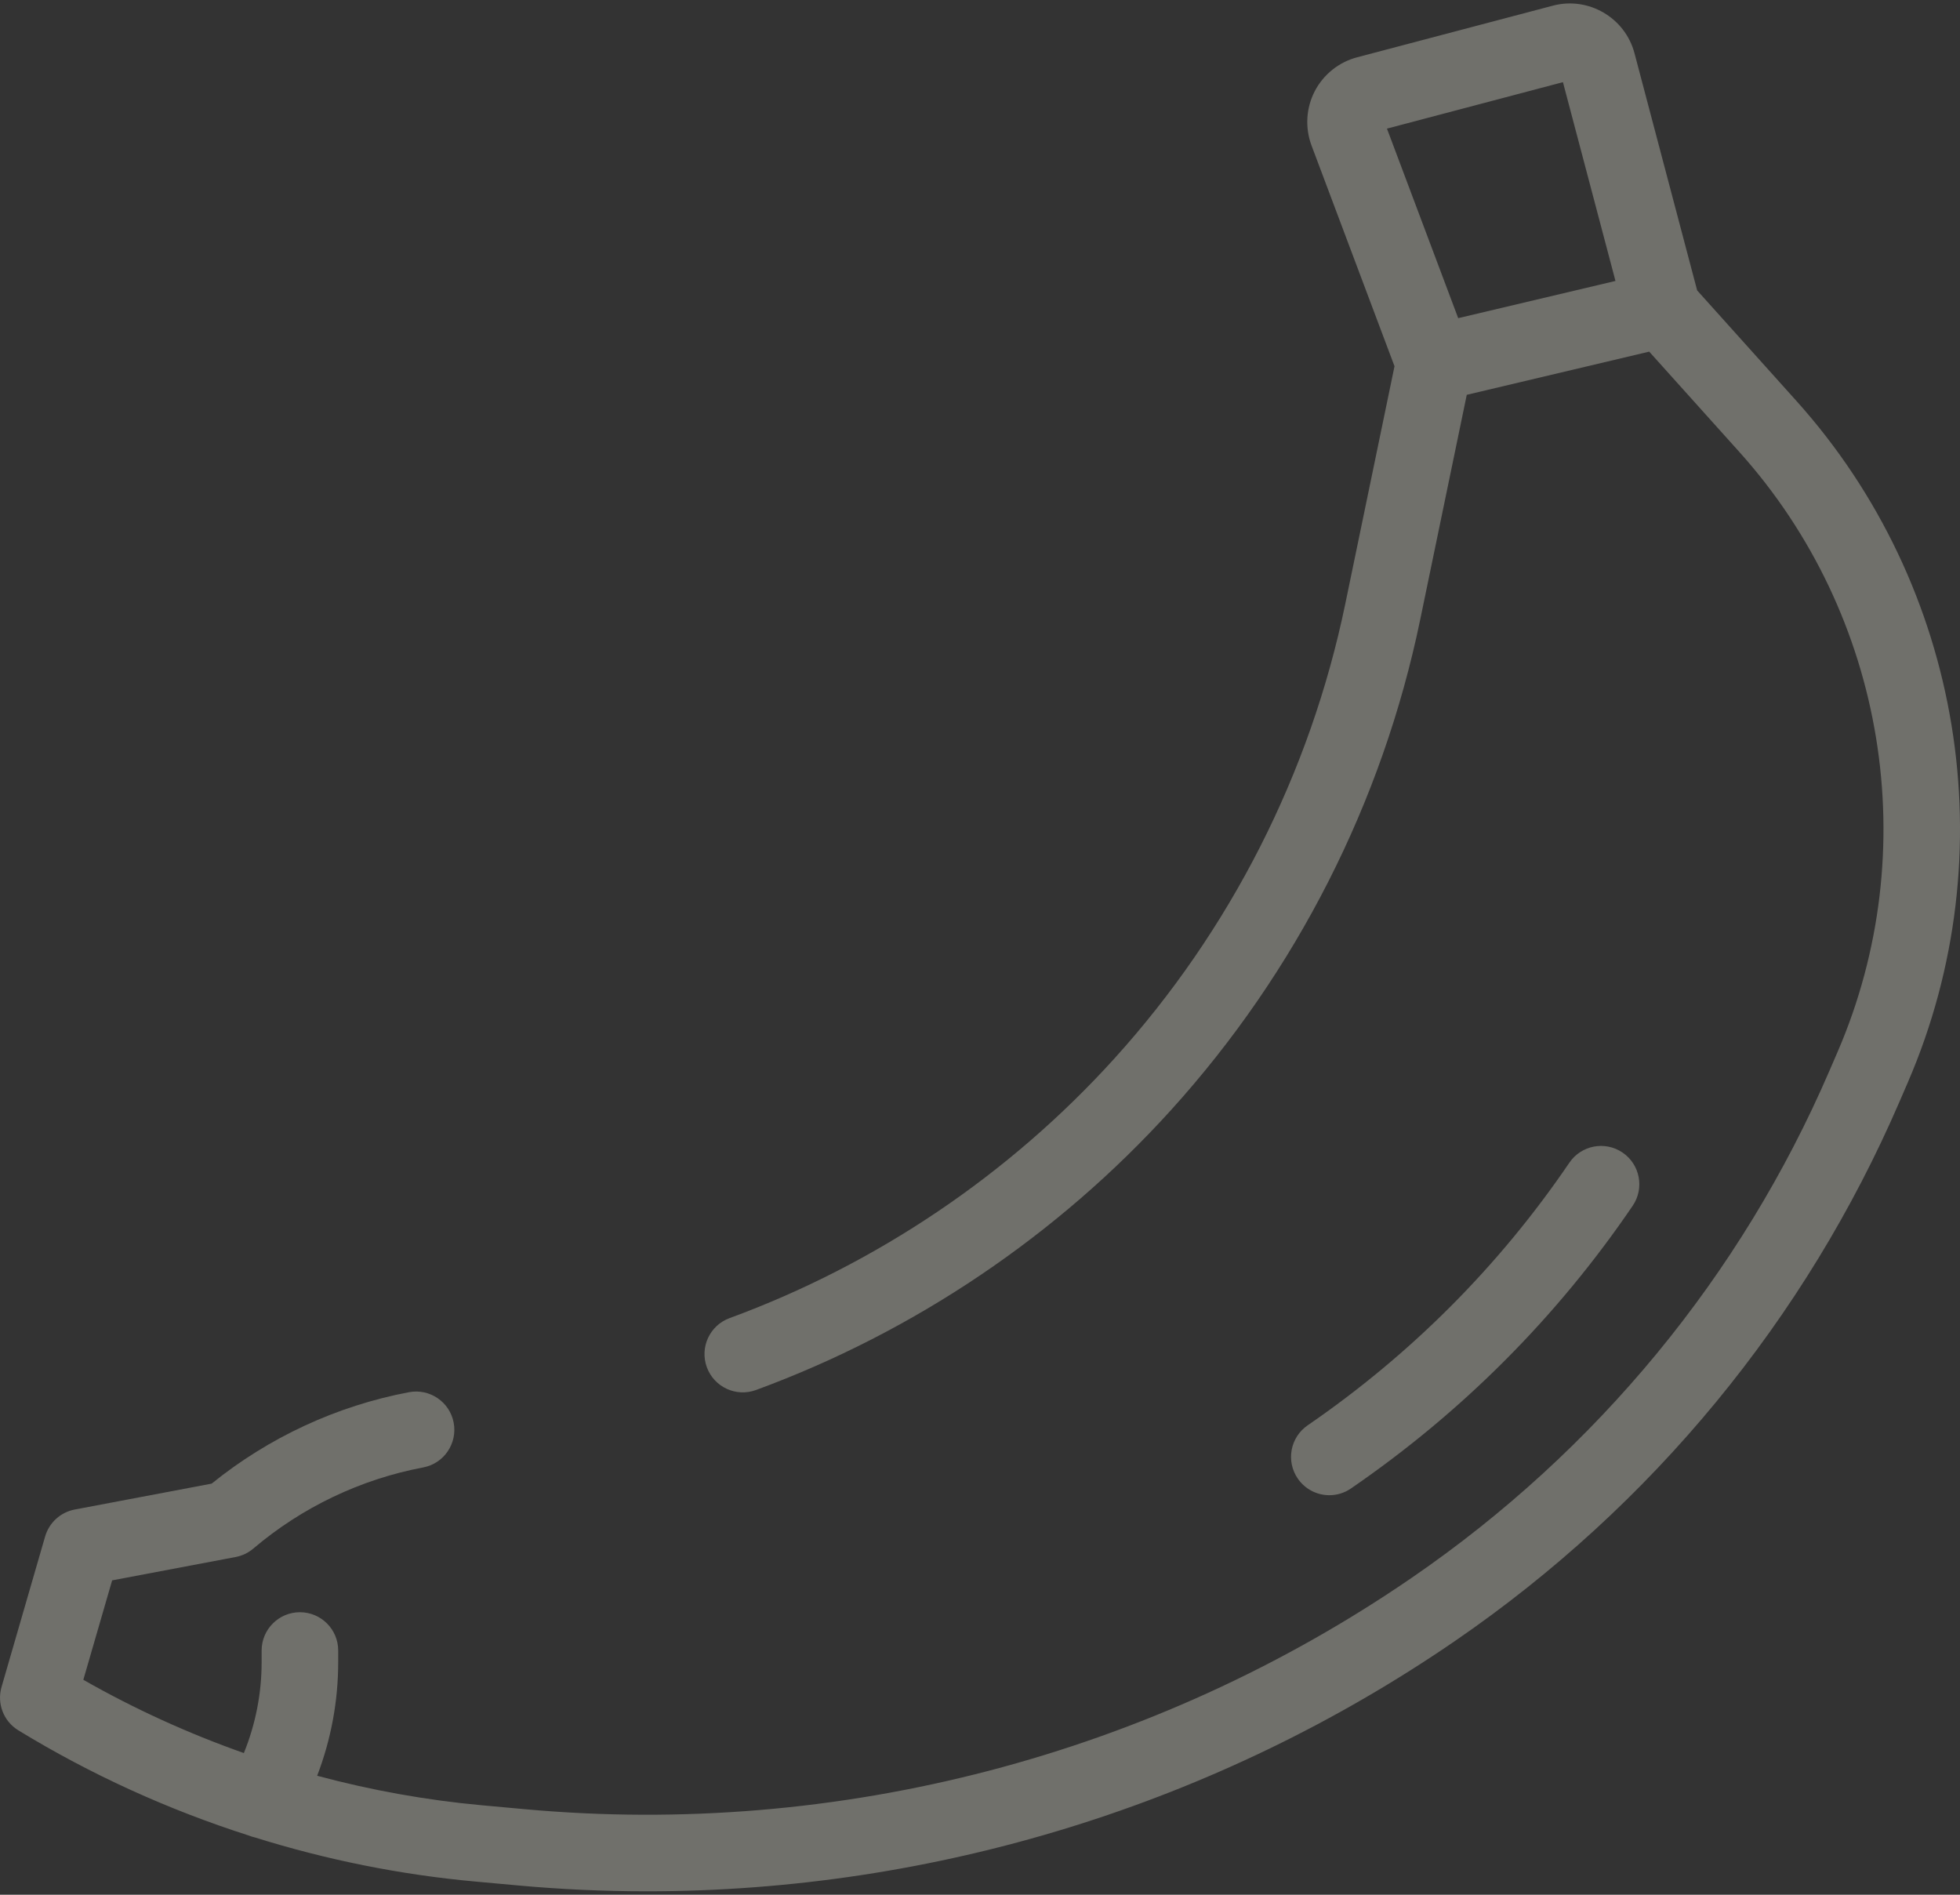 <?xml version="1.0" encoding="UTF-8"?> <svg xmlns="http://www.w3.org/2000/svg" width="60" height="58" viewBox="0 0 60 58" fill="none"><rect x="0" y="0" width="60" height="58" fill="#333333" stroke="none"/> <g opacity="0.3"> <path d="M54.991 12.271L51.954 8.89L50.036 1.631C49.748 0.539 48.625 -0.115 47.534 0.174L41.544 1.754C40.984 1.901 40.512 2.281 40.246 2.794C39.981 3.308 39.946 3.913 40.149 4.455L42.689 11.211L41.18 18.495C40.106 23.676 37.661 28.487 34.109 32.408C30.897 35.955 26.825 38.7 22.334 40.349C21.726 40.572 21.415 41.246 21.638 41.853C21.861 42.461 22.534 42.773 23.142 42.55C27.988 40.771 32.381 37.808 35.846 33.982C39.679 29.751 42.317 24.561 43.475 18.971L44.901 12.086L50.486 10.764L53.247 13.837C57.732 18.829 58.912 26.035 56.254 32.196L55.998 32.789C53.299 39.045 48.884 44.405 43.229 48.289C35.299 53.736 25.656 56.254 16.075 55.382L14.75 55.261C13.05 55.106 11.361 54.801 9.709 54.358C10.133 53.252 10.353 52.073 10.353 50.883V50.524C10.353 49.877 9.829 49.352 9.181 49.352C8.534 49.352 8.009 49.877 8.009 50.524V50.883C8.009 51.837 7.823 52.783 7.465 53.663C5.764 53.062 4.116 52.313 2.551 51.42L3.433 48.377L7.213 47.662C7.413 47.624 7.599 47.535 7.754 47.404C9.24 46.141 11.038 45.282 12.954 44.92C13.59 44.8 14.008 44.187 13.888 43.55C13.768 42.914 13.155 42.496 12.518 42.617C10.308 43.035 8.227 44.001 6.48 45.415L2.289 46.208C1.855 46.29 1.504 46.609 1.381 47.034L0.047 51.641C-0.1 52.148 0.11 52.691 0.561 52.967C2.769 54.316 5.146 55.398 7.615 56.187C7.677 56.212 7.74 56.232 7.803 56.246C9.994 56.932 12.256 57.387 14.538 57.595L15.863 57.716C17.178 57.836 18.492 57.895 19.805 57.895C28.602 57.895 37.266 55.229 44.557 50.221C50.576 46.087 55.276 40.38 58.151 33.717L58.407 33.124C61.425 26.126 60.085 17.941 54.991 12.271ZM44.639 9.739L42.458 3.937L47.845 2.515L49.453 8.6L44.639 9.739Z" fill="#FFFEEF"></path> </g> <g opacity="0.3"> <path d="M49.67 35.281C49.135 34.917 48.406 35.056 48.042 35.591C45.896 38.748 43.2 41.453 40.03 43.631C39.496 43.998 39.361 44.727 39.728 45.261C39.955 45.592 40.322 45.77 40.695 45.77C40.923 45.77 41.155 45.703 41.357 45.563C44.769 43.22 47.67 40.308 49.981 36.909C50.344 36.374 50.206 35.645 49.67 35.281Z" fill="#FFFEEF"></path> </g> </svg> 